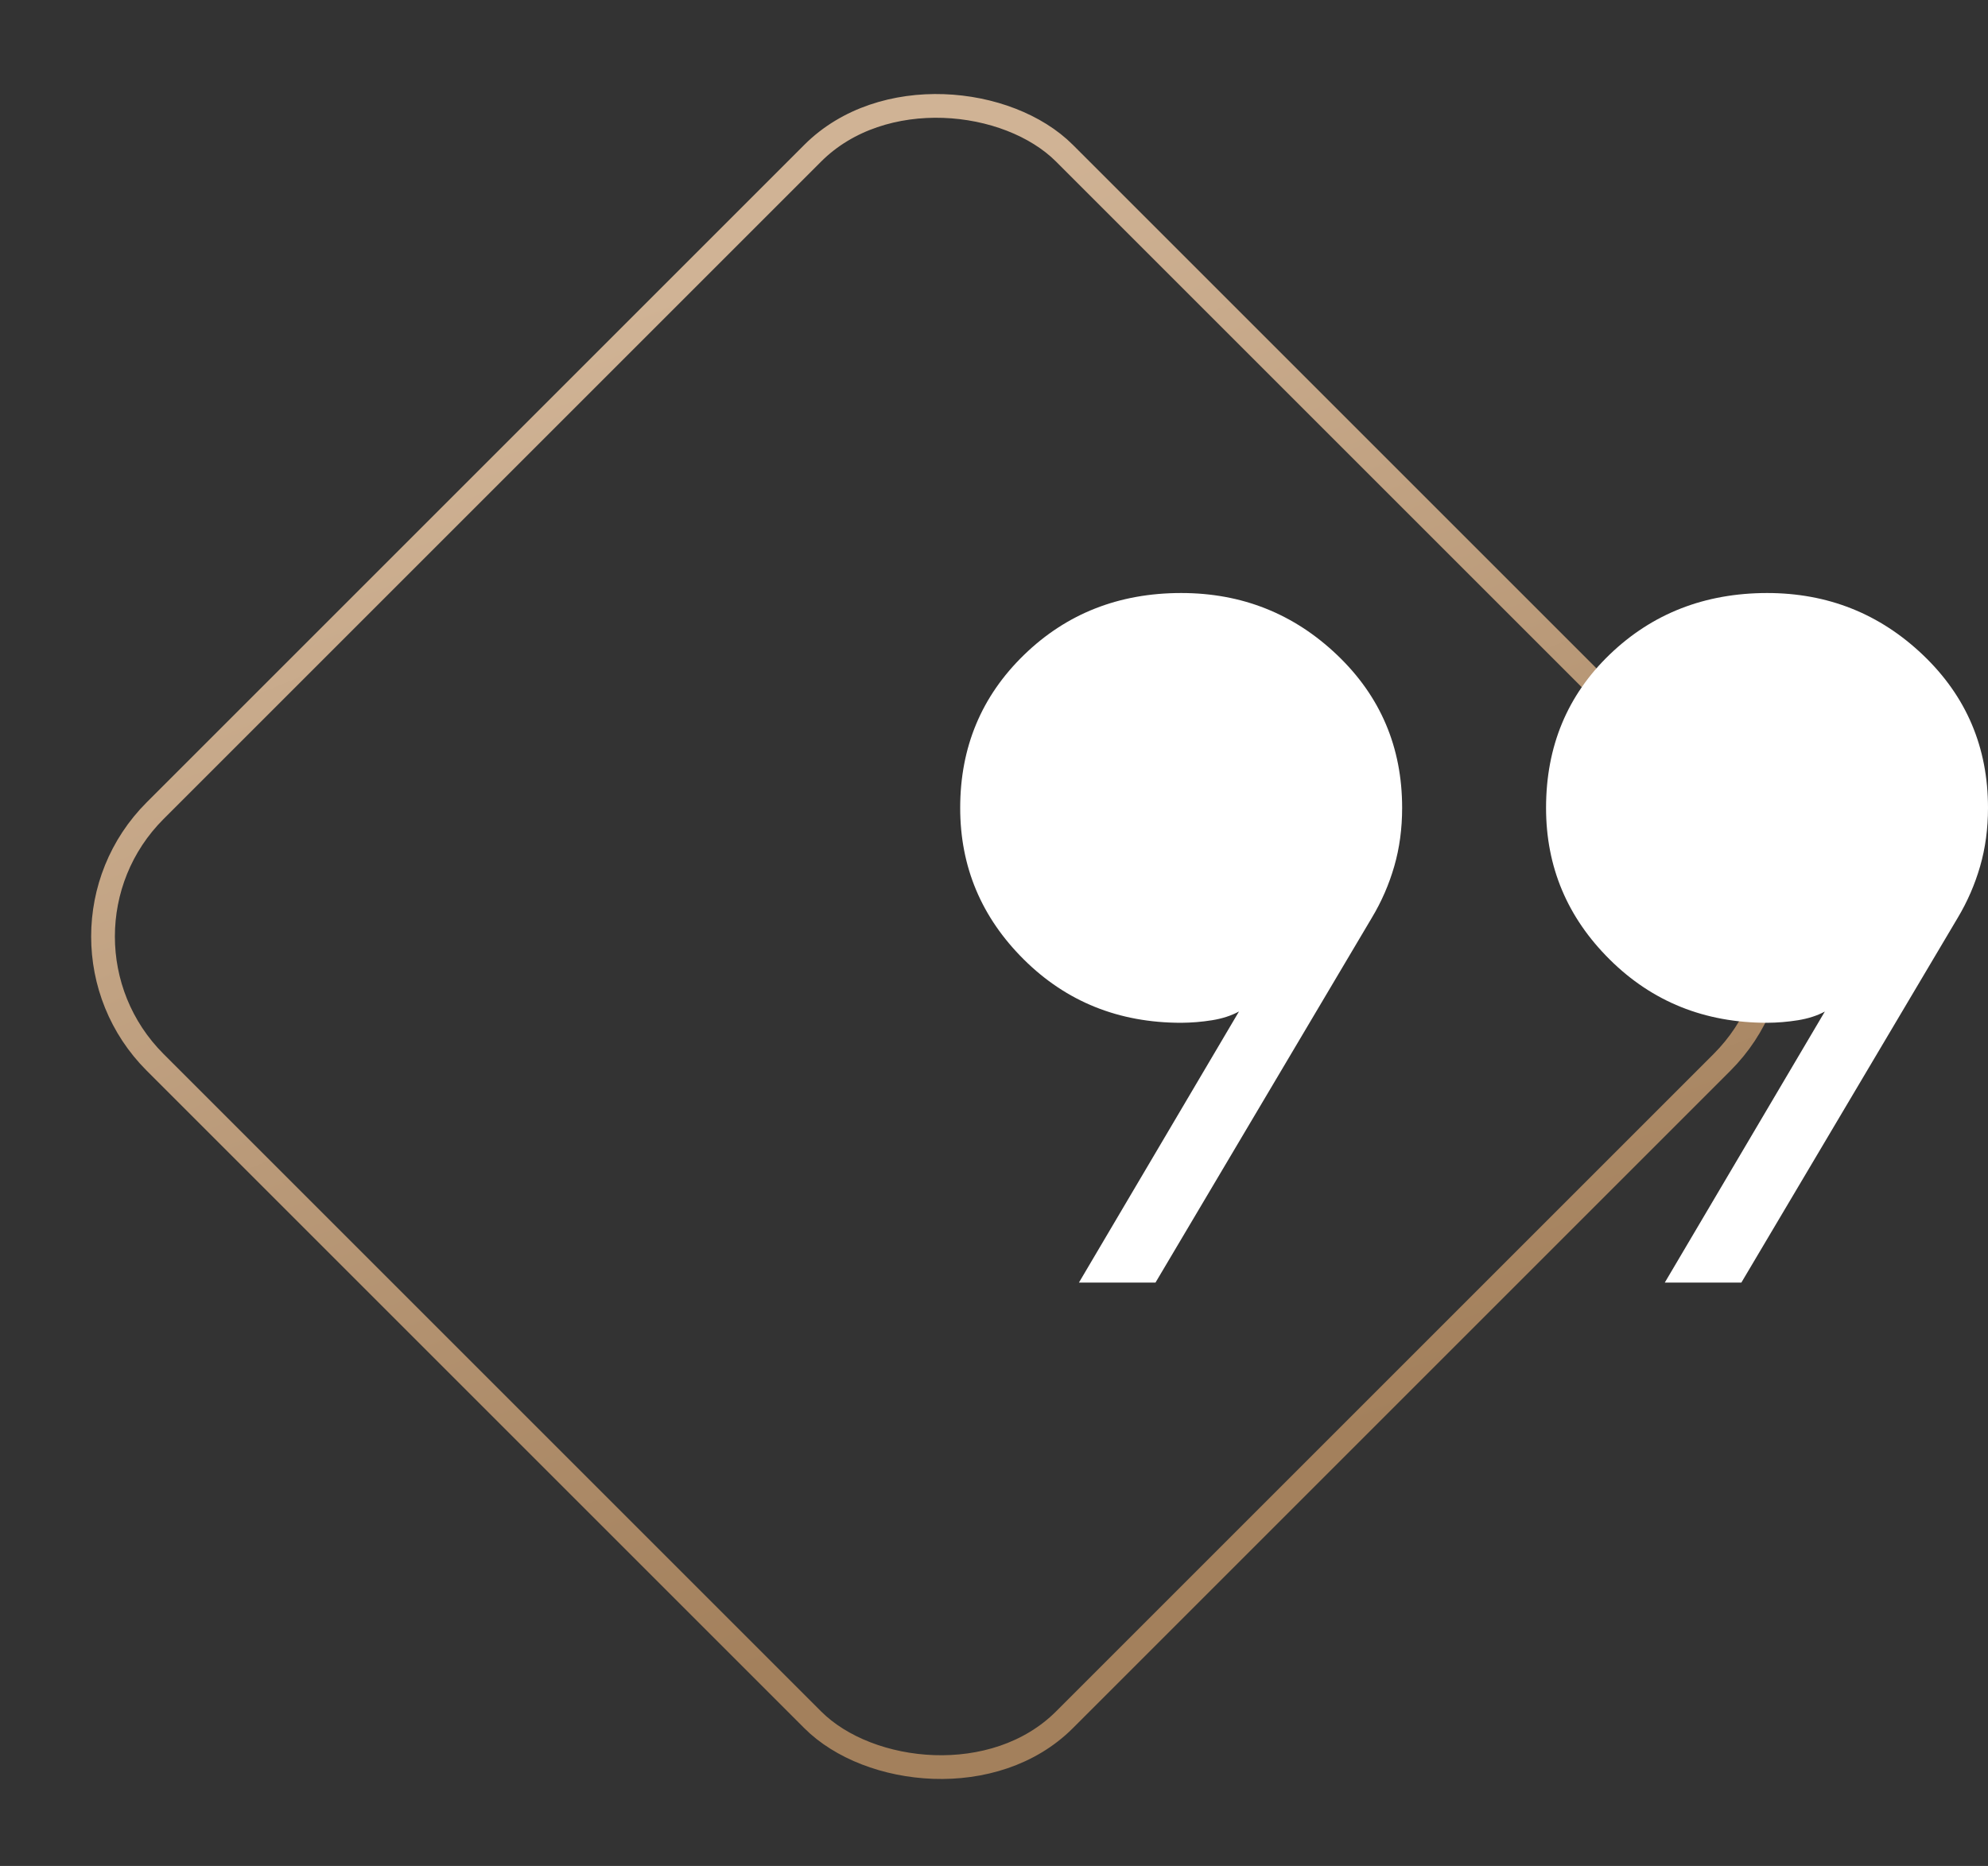 <svg width="147" height="138" viewBox="0 0 147 138" fill="none" xmlns="http://www.w3.org/2000/svg">
<rect x="0" y="0" width="147" height="138" fill="#333333" stroke="none"/>
<rect x="2.165" y="69.261" width="95.088" height="95.088" rx="13.164" transform="rotate(-45 2.165 69.261)" stroke="url(#paint0_linear_227_2540)" stroke-width="1.755"/>
<path d="M79.779 94.858L91.615 74.806C91.046 75.116 90.38 75.333 89.62 75.454C88.859 75.576 88.1 75.638 87.342 75.642C82.731 75.642 78.855 74.084 75.713 70.967C72.571 67.848 71 64.109 71 59.75C71 55.266 72.571 51.496 75.713 48.441C78.855 45.386 82.731 43.858 87.342 43.858C91.825 43.858 95.668 45.386 98.873 48.441C102.077 51.496 103.679 55.266 103.679 59.75C103.679 61.284 103.485 62.724 103.096 64.069C102.708 65.414 102.155 66.684 101.437 67.878L85.44 94.858H79.779ZM123.099 94.858L134.936 74.811C134.366 75.118 133.701 75.333 132.94 75.454C132.179 75.576 131.42 75.638 130.663 75.642C126.052 75.642 122.176 74.084 119.034 70.967C115.892 67.851 114.321 64.112 114.321 59.75C114.321 55.202 115.892 51.418 119.034 48.398C122.176 45.378 126.052 43.864 130.663 43.858C135.145 43.858 138.989 45.386 142.193 48.441C145.398 51.496 147 55.266 147 59.75C147 61.284 146.806 62.724 146.417 64.069C146.028 65.414 145.477 66.684 144.762 67.878L128.761 94.858H123.099Z" fill="white"/>
<defs>
<linearGradient id="paint0_linear_227_2540" x1="15.531" y1="151.629" x2="53.676" y2="62.433" gradientUnits="userSpaceOnUse">
<stop stop-color="#A3805C"/>
<stop offset="1" stop-color="#D0B395"/>
</linearGradient>
</defs>
</svg>
